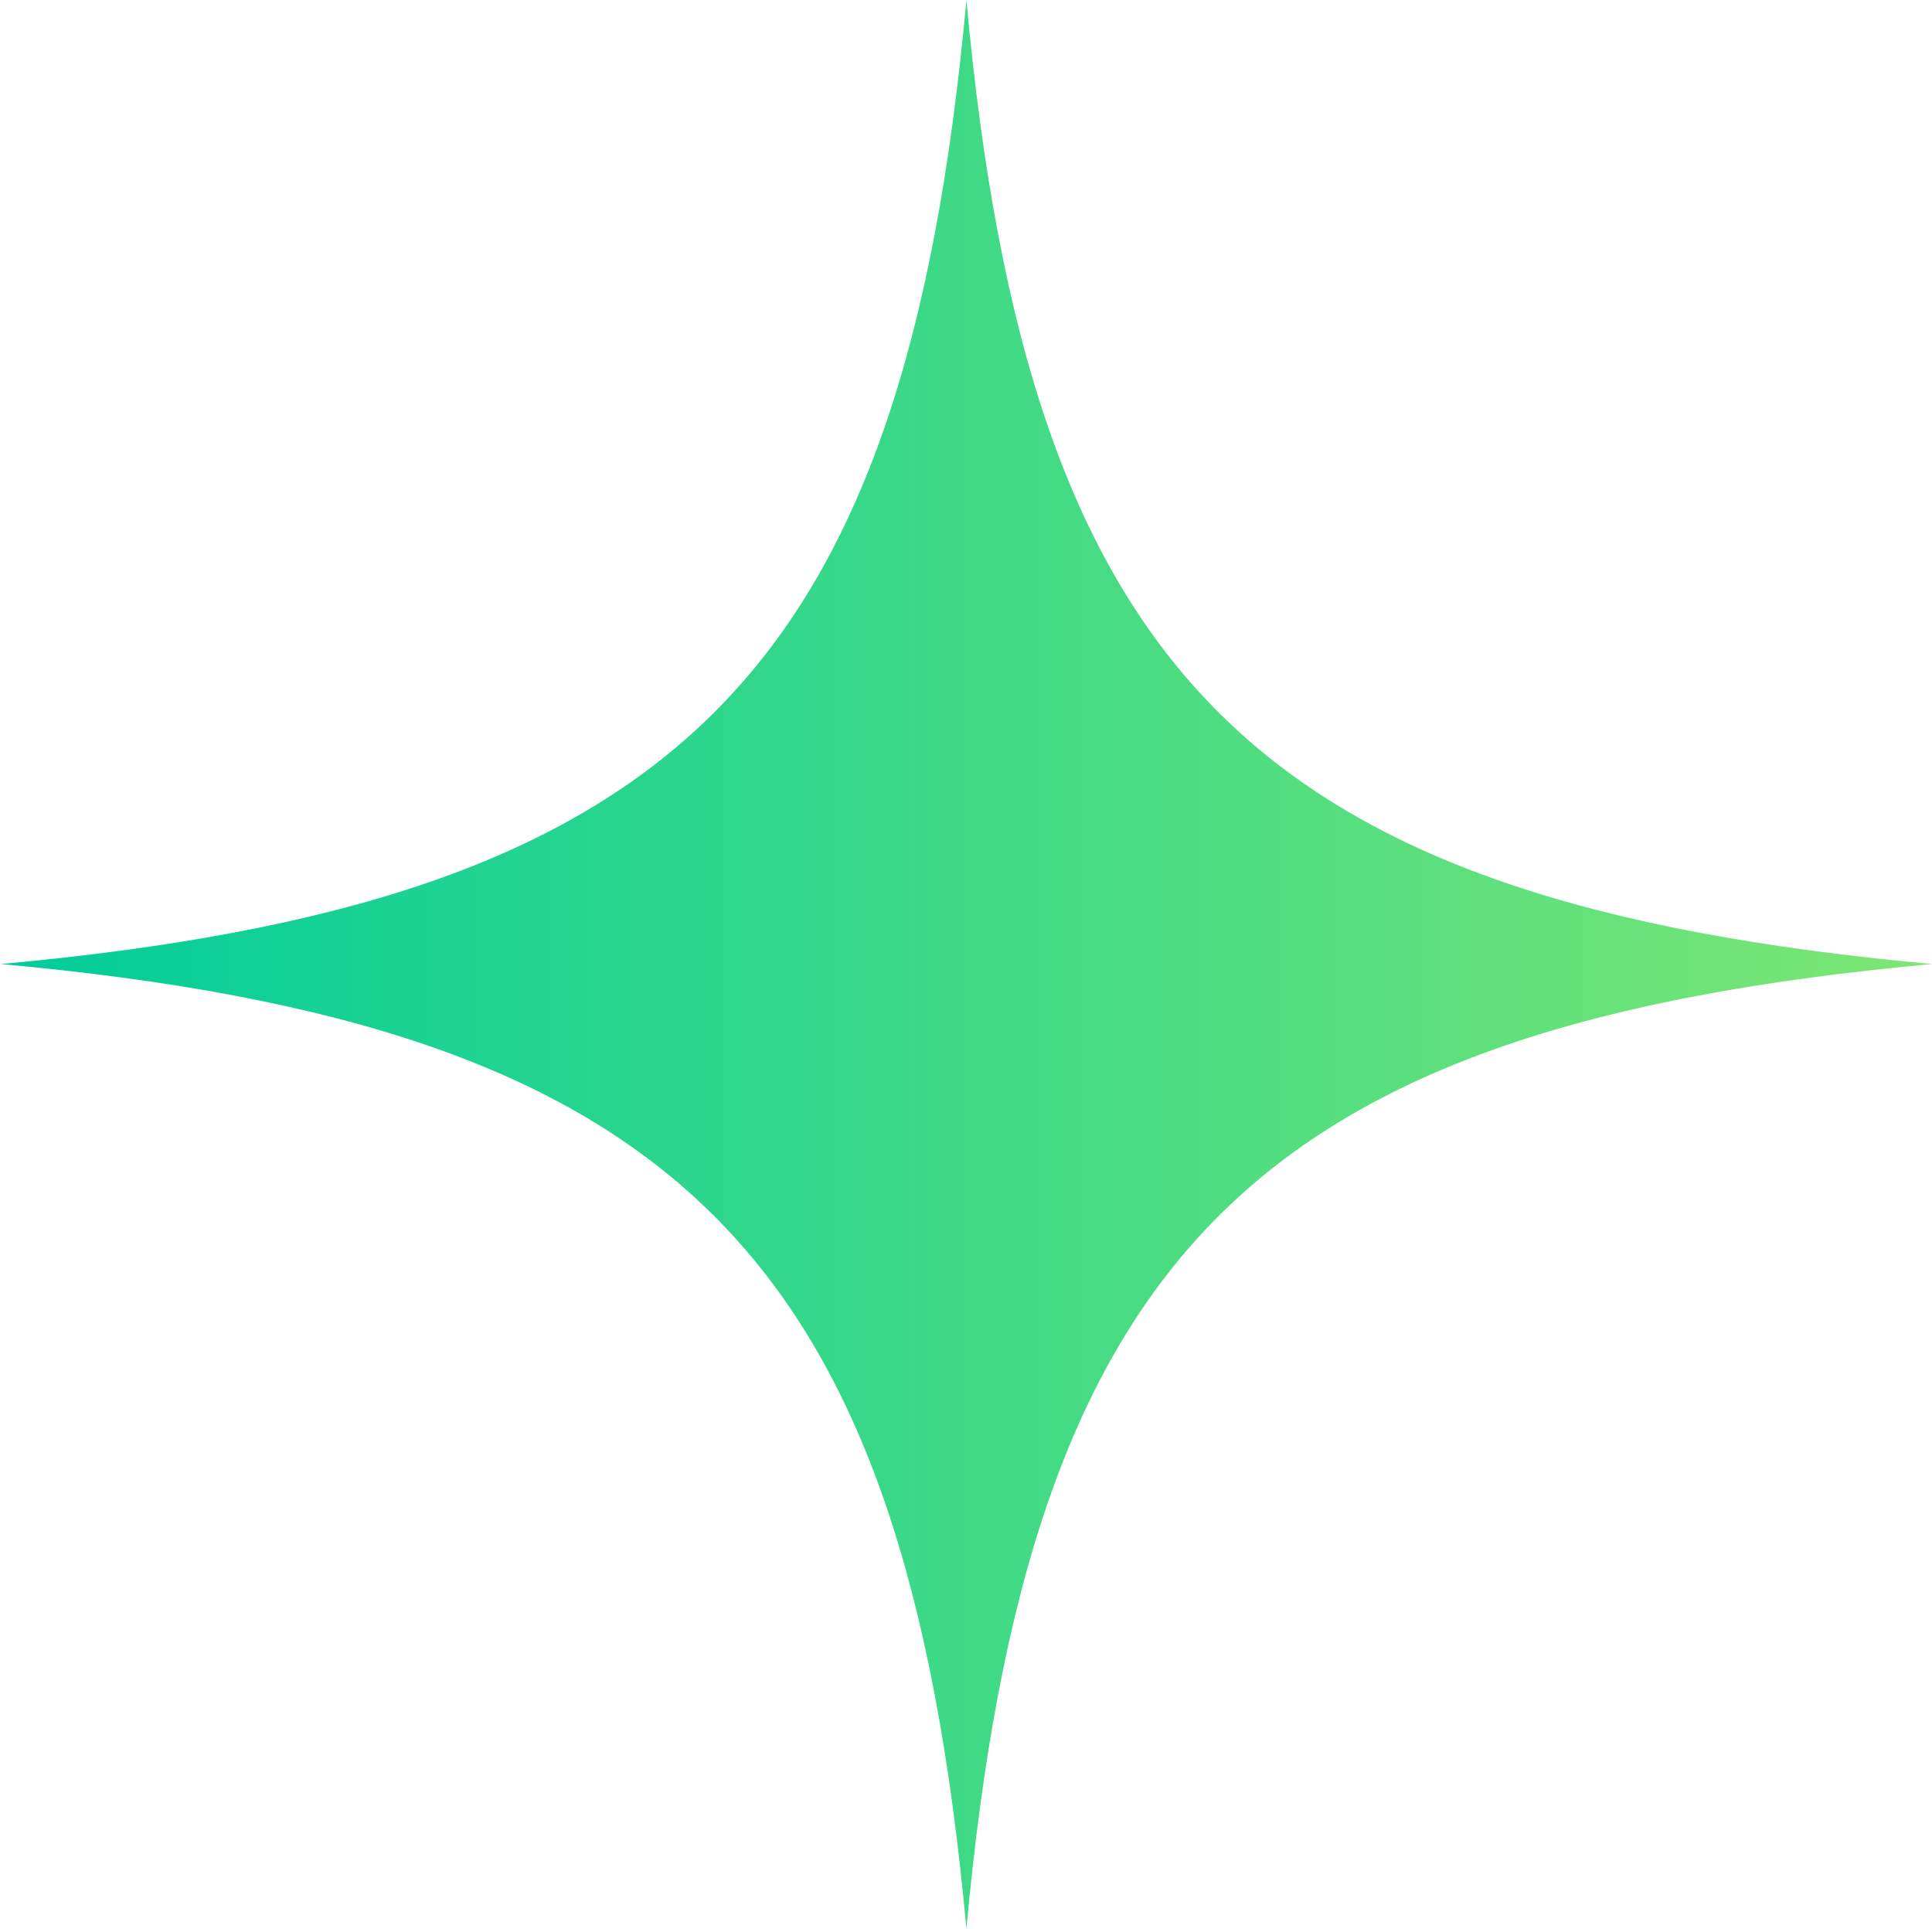 <?xml version="1.0" encoding="UTF-8"?><svg id="_レイヤー_2" xmlns="http://www.w3.org/2000/svg" xmlns:xlink="http://www.w3.org/1999/xlink" viewBox="0 0 24.03 23.99"><defs><style>.cls-1{fill:url(#_名称未設定グラデーション);fill-rule:evenodd;stroke-width:0px;}</style><linearGradient id="_名称未設定グラデーション" x1="576" y1="-5818.01" x2="600" y2="-5818.01" gradientTransform="translate(-576 -5806.02) scale(1 -1)" gradientUnits="userSpaceOnUse"><stop offset="0" stop-color="#00cd9a"/><stop offset="1" stop-color="#7ce673"/></linearGradient></defs><g id="_レイヤー_1-2"><path id="icon4.svg" class="cls-1" d="M24.03,11.99c-8.42.77-11.24,3.59-12.01,12-.77-8.41-3.59-11.23-12.01-12,8.42-.77,11.24-3.58,12.01-11.99.77,8.41,3.59,11.22,12.01,11.99Z"/></g></svg>